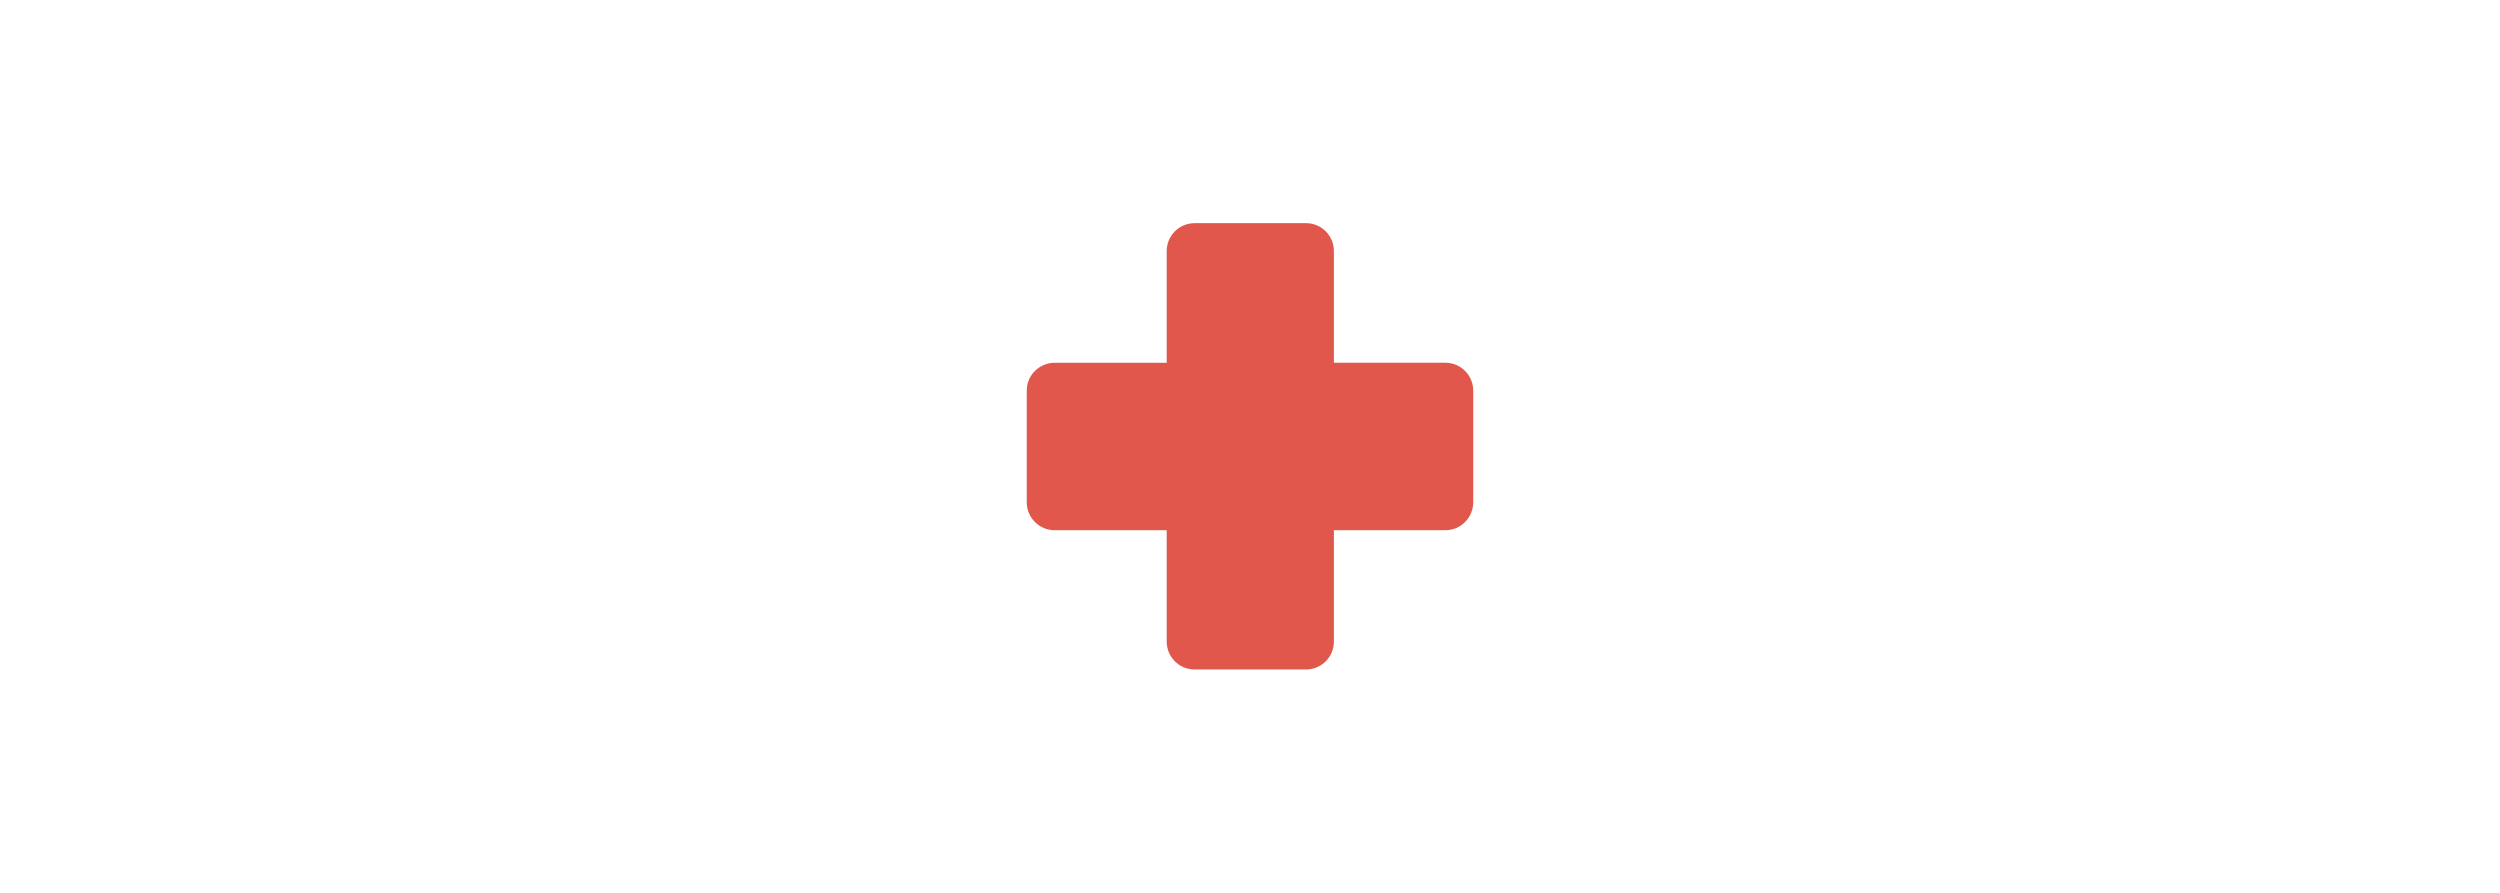 <?xml version="1.0" encoding="iso-8859-1"?>
<!-- Generator: Adobe Illustrator 19.0.0, SVG Export Plug-In . SVG Version: 6.00 Build 0)  -->
<svg version="1.1" id="Layer_1" xmlns="http://www.w3.org/2000/svg" xmlns:xlink="http://www.w3.org/1999/xlink" x="0px" y="0px"
	 viewBox="0 0 280.028 280.028" style="enable-background:new 0 0 280.028 280.028;" height="100px" xml:space="preserve">
<g>
	<path style="fill:#E2574C;" d="M78.749,113.787h35.135V78.749c0-4.83,3.912-8.751,8.742-8.751h34.968
		c4.822,0,8.733,3.92,8.733,8.751v35.03h34.951c4.839,0,8.751,3.912,8.751,8.751v35.012c0,4.848-3.912,8.768-8.751,8.768h-34.951
		v34.933c0,4.839-3.912,8.751-8.733,8.751h-34.968c-4.83,0-8.742-3.912-8.742-8.751V166.31H78.749c-4.839,0-8.76-3.92-8.76-8.768
		V122.53C69.989,117.699,73.91,113.787,78.749,113.787z"/>
</g>
<g>
</g>
<g>
</g>
<g>
</g>
<g>
</g>
<g>
</g>
<g>
</g>
<g>
</g>
<g>
</g>
<g>
</g>
<g>
</g>
<g>
</g>
<g>
</g>
<g>
</g>
<g>
</g>
<g>
</g>
</svg>
